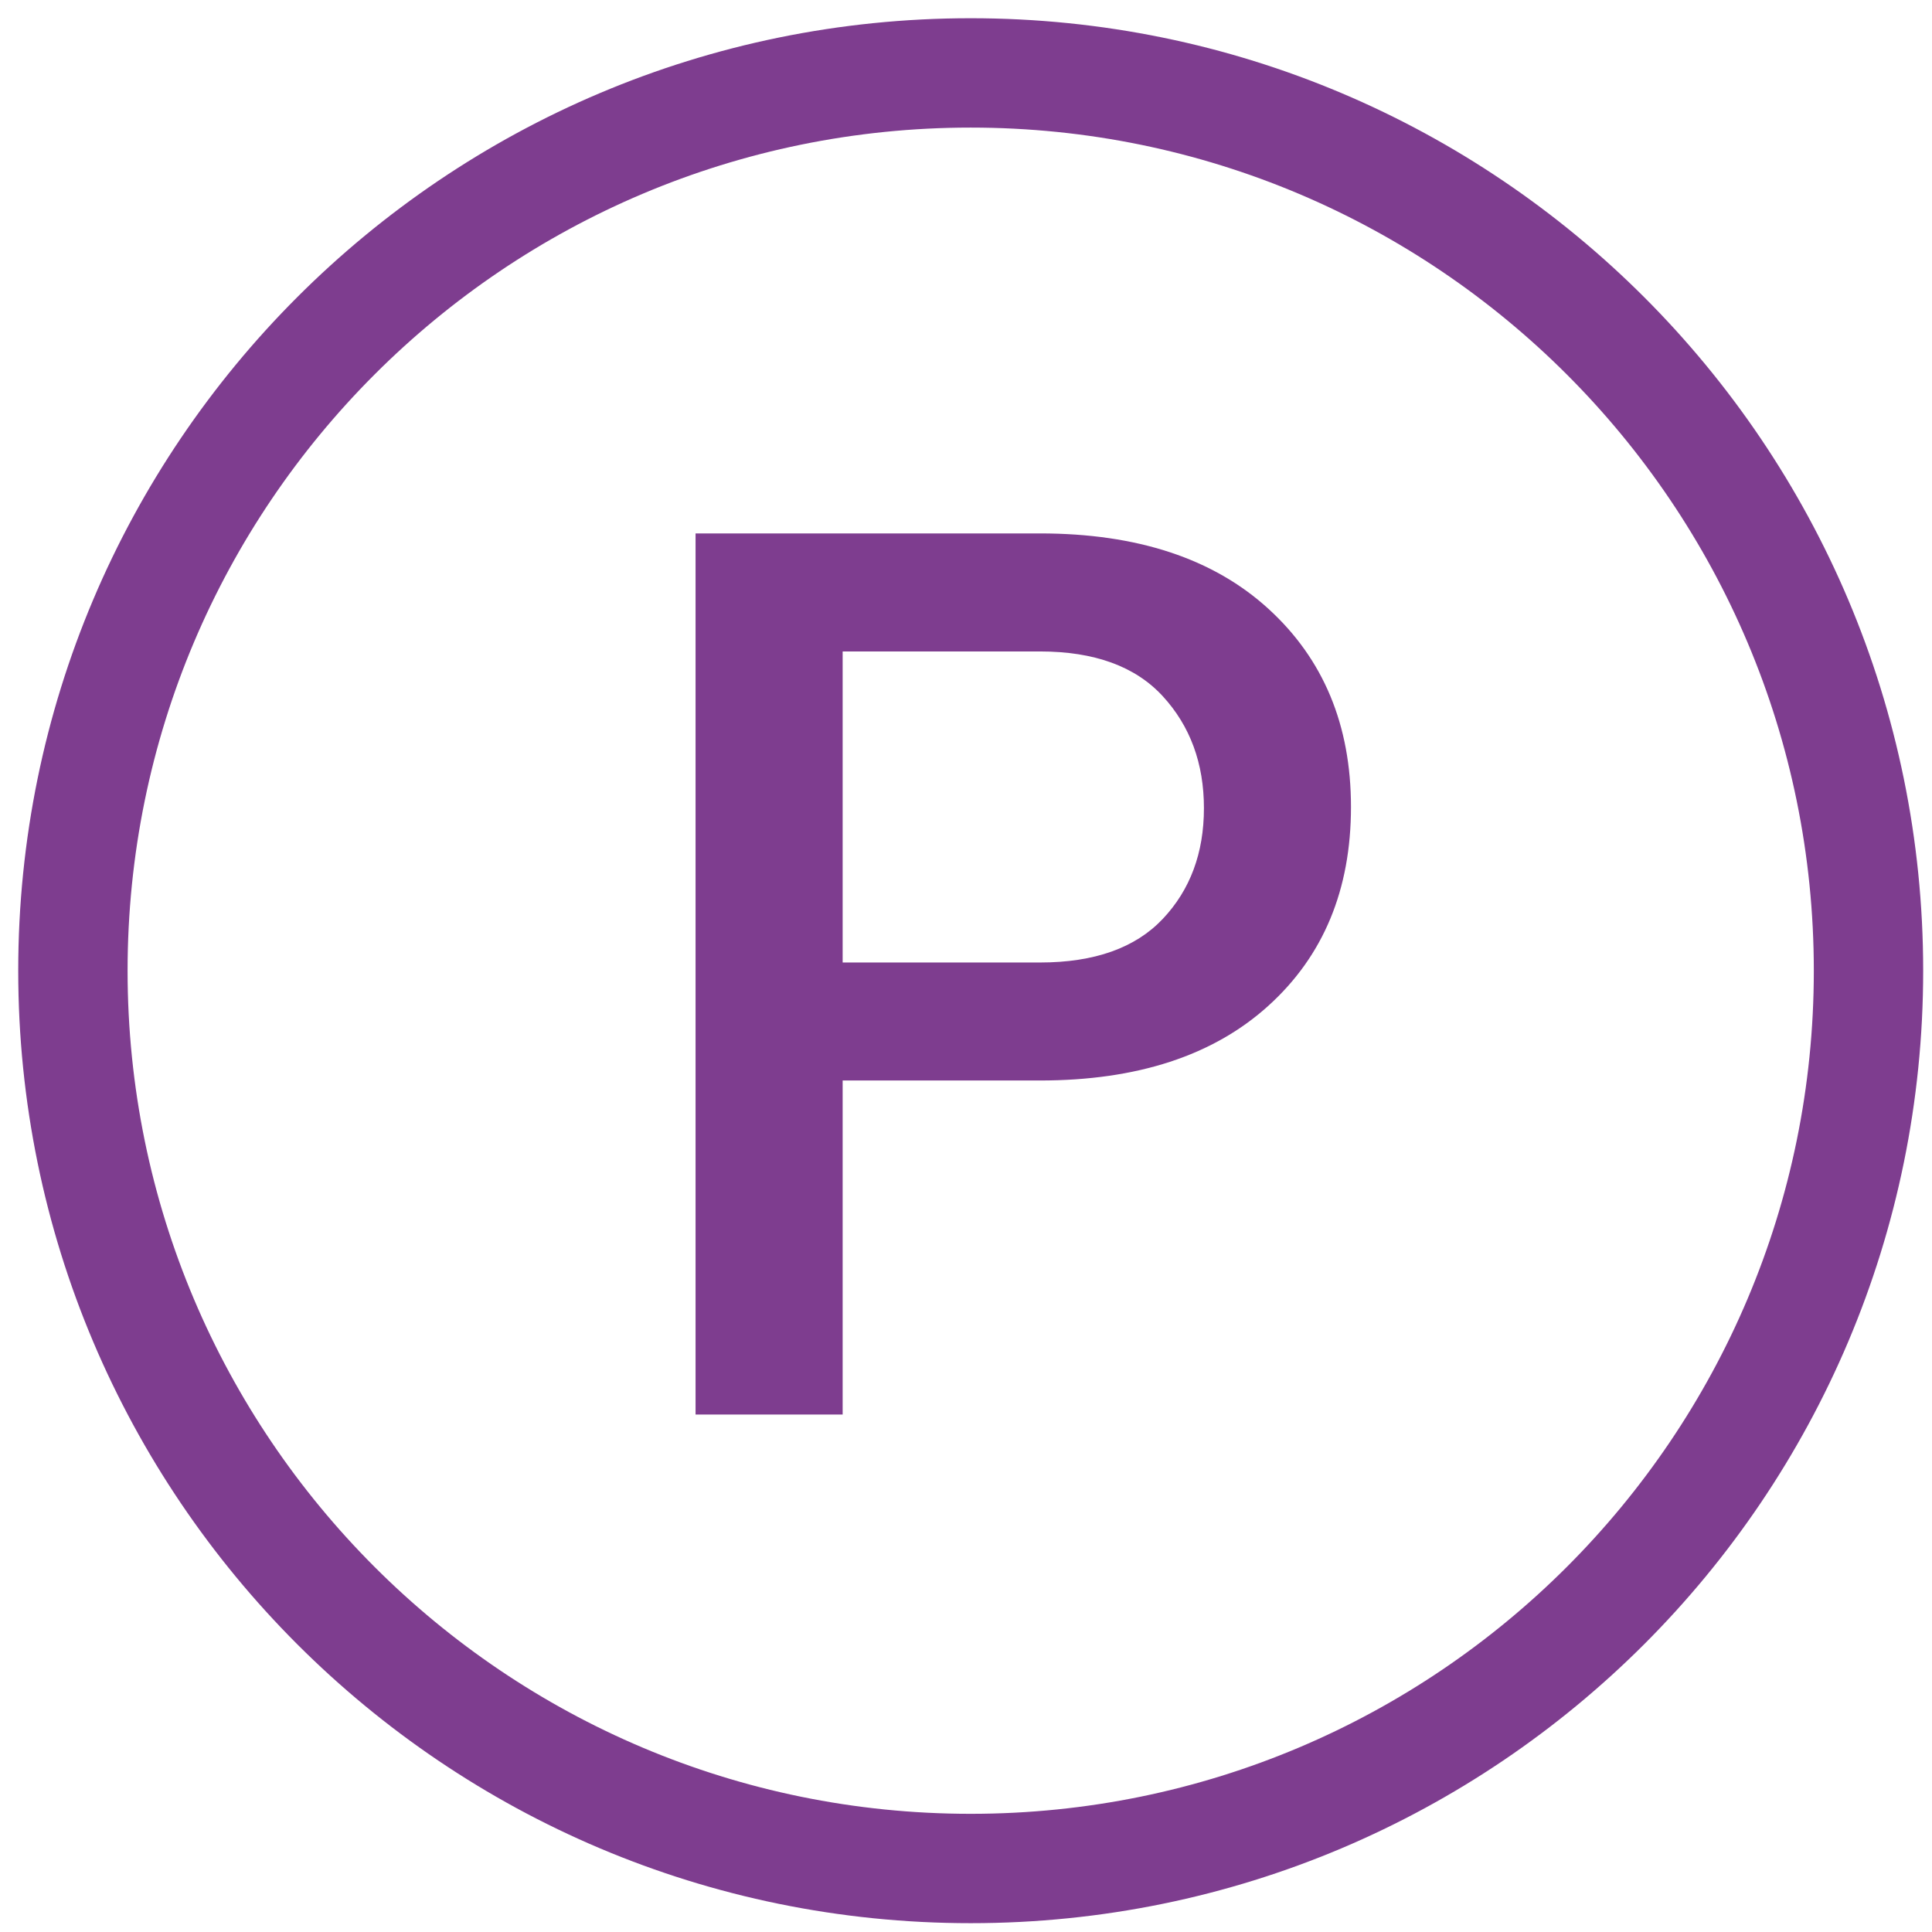 <?xml version="1.0" encoding="UTF-8"?> <svg xmlns="http://www.w3.org/2000/svg" width="53" height="53" viewBox="0 0 53 53"><g fill="#7E3D8F"><path d="M26.629,52.758 C12.198,52.758 0.5,41.06 0.5,26.629 C0.5,12.198 12.198,0.5 26.629,0.5 C41.06,0.5 52.758,12.198 52.758,26.629 C52.758,41.06 41.06,52.758 26.629,52.758 Z M26.629,49.758 C39.403,49.758 49.758,39.403 49.758,26.629 C49.758,13.855 39.403,3.5 26.629,3.5 C13.855,3.5 3.5,13.855 3.5,26.629 C3.5,39.403 13.855,49.758 26.629,49.758 Z"></path><path d="M23.116,29.641 L23.116,38.805 L19.081,38.805 L19.081,14.633 L28.528,14.633 C31.195,14.633 33.284,15.322 34.795,16.7 C36.306,18.078 37.061,19.89 37.061,22.137 C37.061,24.406 36.306,26.224 34.795,27.591 C33.284,28.958 31.195,29.641 28.528,29.641 L23.116,29.641 Z M23.116,26.404 L28.528,26.404 C30.022,26.404 31.145,26.005 31.898,25.208 C32.65,24.412 33.027,23.399 33.027,22.17 C33.027,20.942 32.65,19.918 31.898,19.099 C31.145,18.28 30.022,17.871 28.528,17.871 L23.116,17.871 L23.116,26.404 Z"></path></g></svg> 
